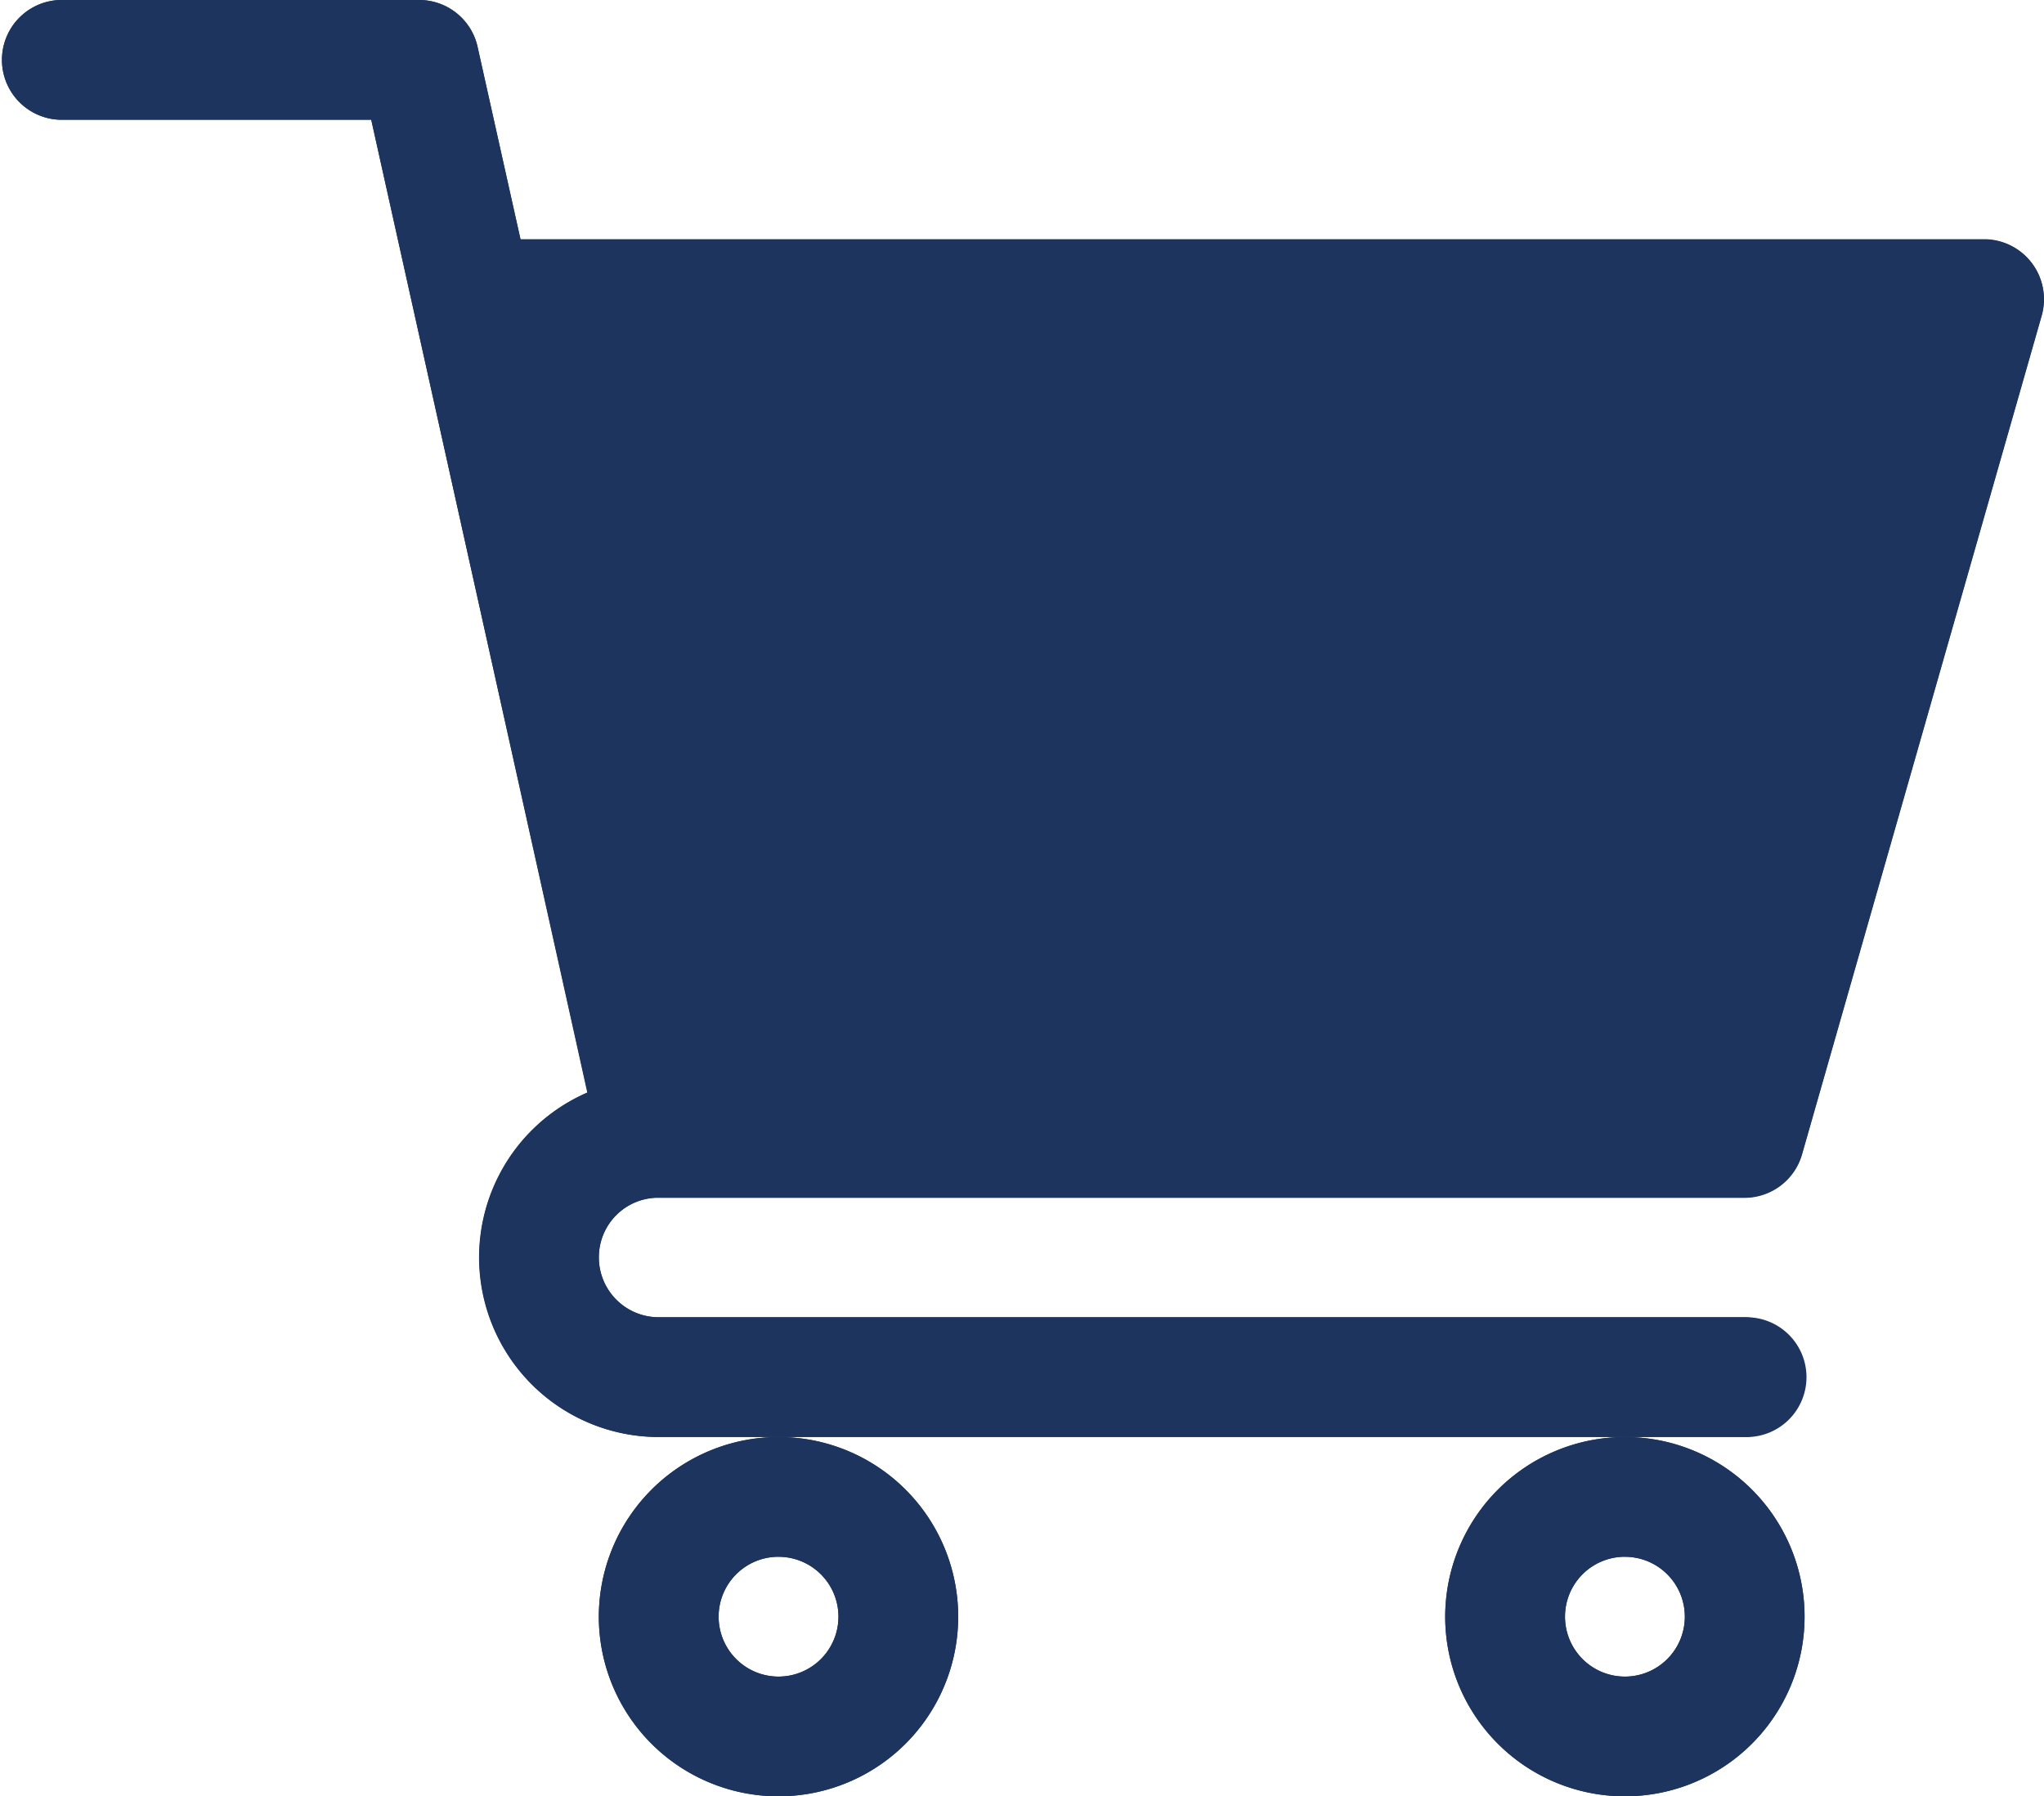 <svg id="shopping-cart-HOVER" xmlns="http://www.w3.org/2000/svg" width="32" height="28.126" viewBox="0 0 32 28.126">
  <path id="Path_781" data-name="Path 781" d="M10.31,18.75h17a.938.938,0,0,0,.9-.68l3.75-13.125a.937.937,0,0,0-.9-1.2H8.148L7.478.734A.938.938,0,0,0,6.563,0H.938a.938.938,0,0,0,0,1.875H5.811L9.2,17.107A2.812,2.812,0,0,0,10.313,22.5h17a.938.938,0,0,0,0-1.875h-17a.937.937,0,0,1,0-1.875ZM29.82,5.625l-3.214,11.25H11.064l-2.5-11.25Zm0,0" fill="#1c345e"/>
  <path id="Path_782" data-name="Path 782" d="M150,362.813A2.813,2.813,0,1,0,152.813,360,2.816,2.816,0,0,0,150,362.813Zm2.813-.937a.938.938,0,1,1-.937.938A.939.939,0,0,1,152.813,361.875Zm0,0" transform="translate(-140.625 -337.5)" fill="#1c345e"/>
  <path id="Path_783" data-name="Path 783" d="M362,362.813A2.813,2.813,0,1,0,364.813,360,2.816,2.816,0,0,0,362,362.813Zm2.813-.937a.938.938,0,1,1-.937.938A.939.939,0,0,1,364.813,361.875Zm0,0" transform="translate(-339.375 -337.5)" fill="#1c345e"/>
  <g id="shopping-cart-filled" transform="translate(0 -31)">
    <path id="Path_778" data-name="Path 778" d="M9.375,50.688a.936.936,0,0,0,.938.938h17a.938.938,0,1,1,0,1.875h-17a2.813,2.813,0,0,1-1.119-5.394c-.175-.8-3.263-14.7-3.381-15.232H.938A.938.938,0,0,1,.938,31H6.563a.935.935,0,0,1,.913.738L8.15,34.75H31.063a.938.938,0,0,1,.9,1.2l-3.75,13.125a.938.938,0,0,1-.9.681h-17A.927.927,0,0,0,9.375,50.688Z" fill="#1c345e"/>
    <path id="Path_779" data-name="Path 779" d="M150,393.813A2.813,2.813,0,1,0,152.813,391,2.817,2.817,0,0,0,150,393.813Zm2.813-.938a.938.938,0,1,1-.938.938A.936.936,0,0,1,152.813,392.875Z" transform="translate(-140.625 -337.499)" fill="#1c345e"/>
    <path id="Path_780" data-name="Path 780" d="M362,393.813A2.813,2.813,0,1,0,364.813,391,2.817,2.817,0,0,0,362,393.813Zm2.813-.938a.938.938,0,1,1-.938.938A.936.936,0,0,1,364.813,392.875Z" transform="translate(-339.374 -337.499)" fill="#1c345e"/>
  </g>
</svg>
